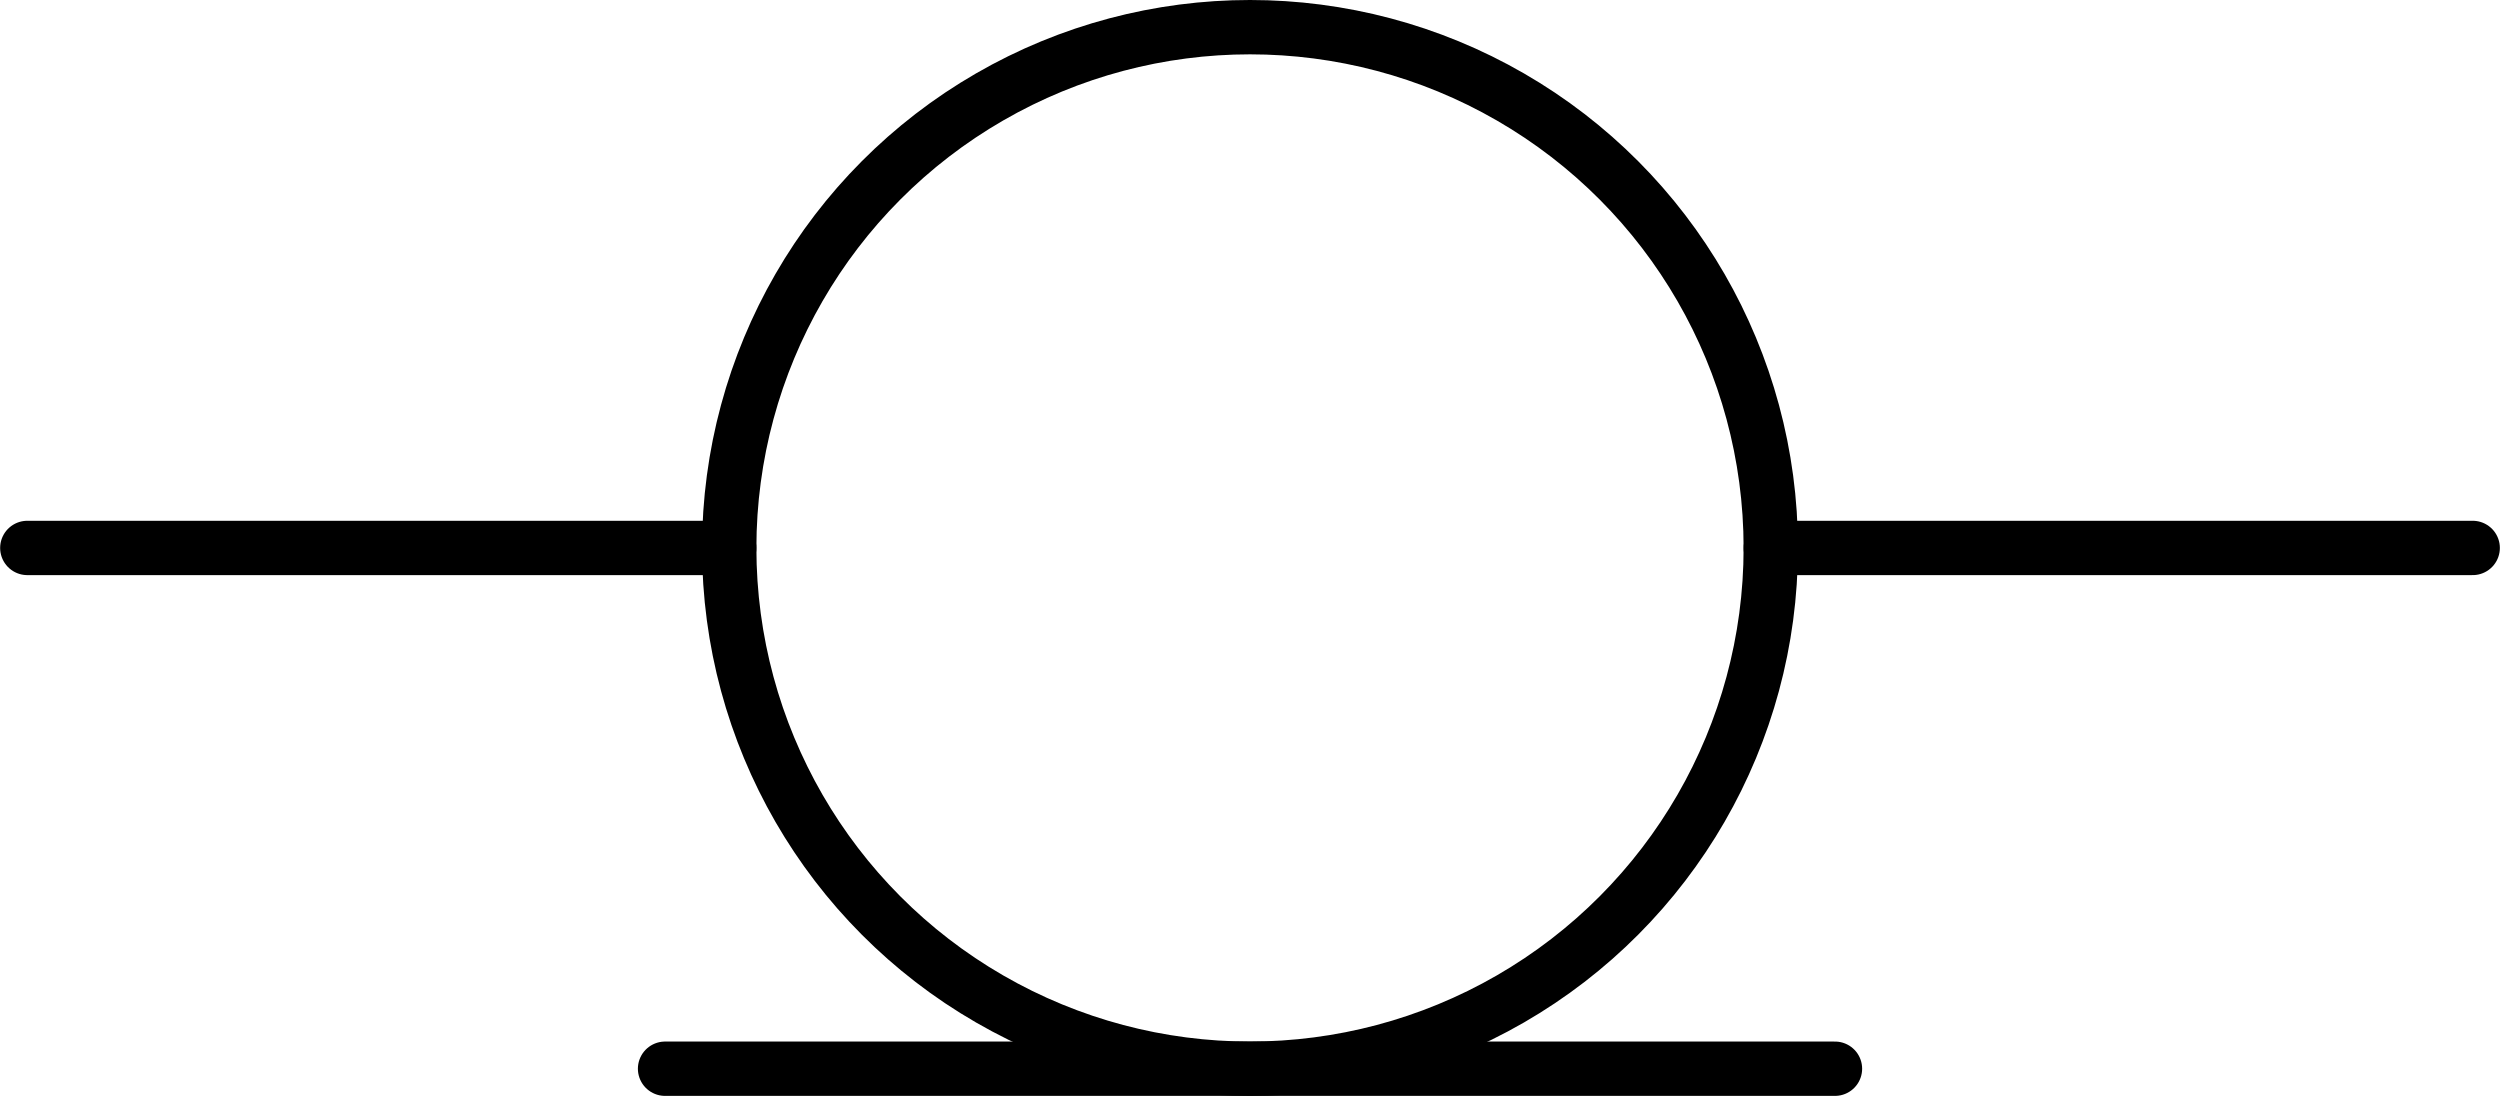 <?xml version="1.0" encoding="utf-8"?>
<!DOCTYPE svg PUBLIC "-//W3C//DTD SVG 1.1 Basic//EN" "http://www.w3.org/Graphics/SVG/1.1/DTD/svg11-basic.dtd">
<svg version="1.1" baseProfile="basic" id="Ebene_1"
	 xmlns="http://www.w3.org/2000/svg" xmlns:xlink="http://www.w3.org/1999/xlink" x="0px" y="0px" width="1.533in" height="0.672in"
	 viewBox="0 0 110.4 48.4" xml:space="preserve">
<g id="schematic">
<rect id="connector0pin" x="1.2" y="23.2" fill="none" width="10" height="2"/>
<rect id="connector1pin" x="99.2" y="23.2" fill="none" width="10" height="2"/>
<rect id="connector0terminal" x="1.2" y="23.2" fill="none" width="2" height="2"/>
<rect id="connector1terminal" x="107.2" y="23.2" fill="none" width="2" height="2"/>
	<g id="diagram">
		
			<circle fill="none" stroke="#000000" stroke-width="2.4" stroke-linecap="round" stroke-linejoin="round" cx="55.2" cy="24.2" r="23"/>
		
			<line fill="none" stroke="#000000" stroke-width="2.4" stroke-linecap="round" stroke-linejoin="round" x1="1.2" y1="24.2" x2="32.2" y2="24.2"/>
		
			<line fill="none" stroke="#000000" stroke-width="2.4" stroke-linecap="round" stroke-linejoin="round" x1="29.366" y1="47.2" x2="81.035" y2="47.2"/>
		
			<line fill="none" stroke="#000000" stroke-width="2.4" stroke-linecap="round" stroke-linejoin="round" x1="78.2" y1="24.2" x2="109.2" y2="24.2"/>
	</g>
</g>
</svg>
